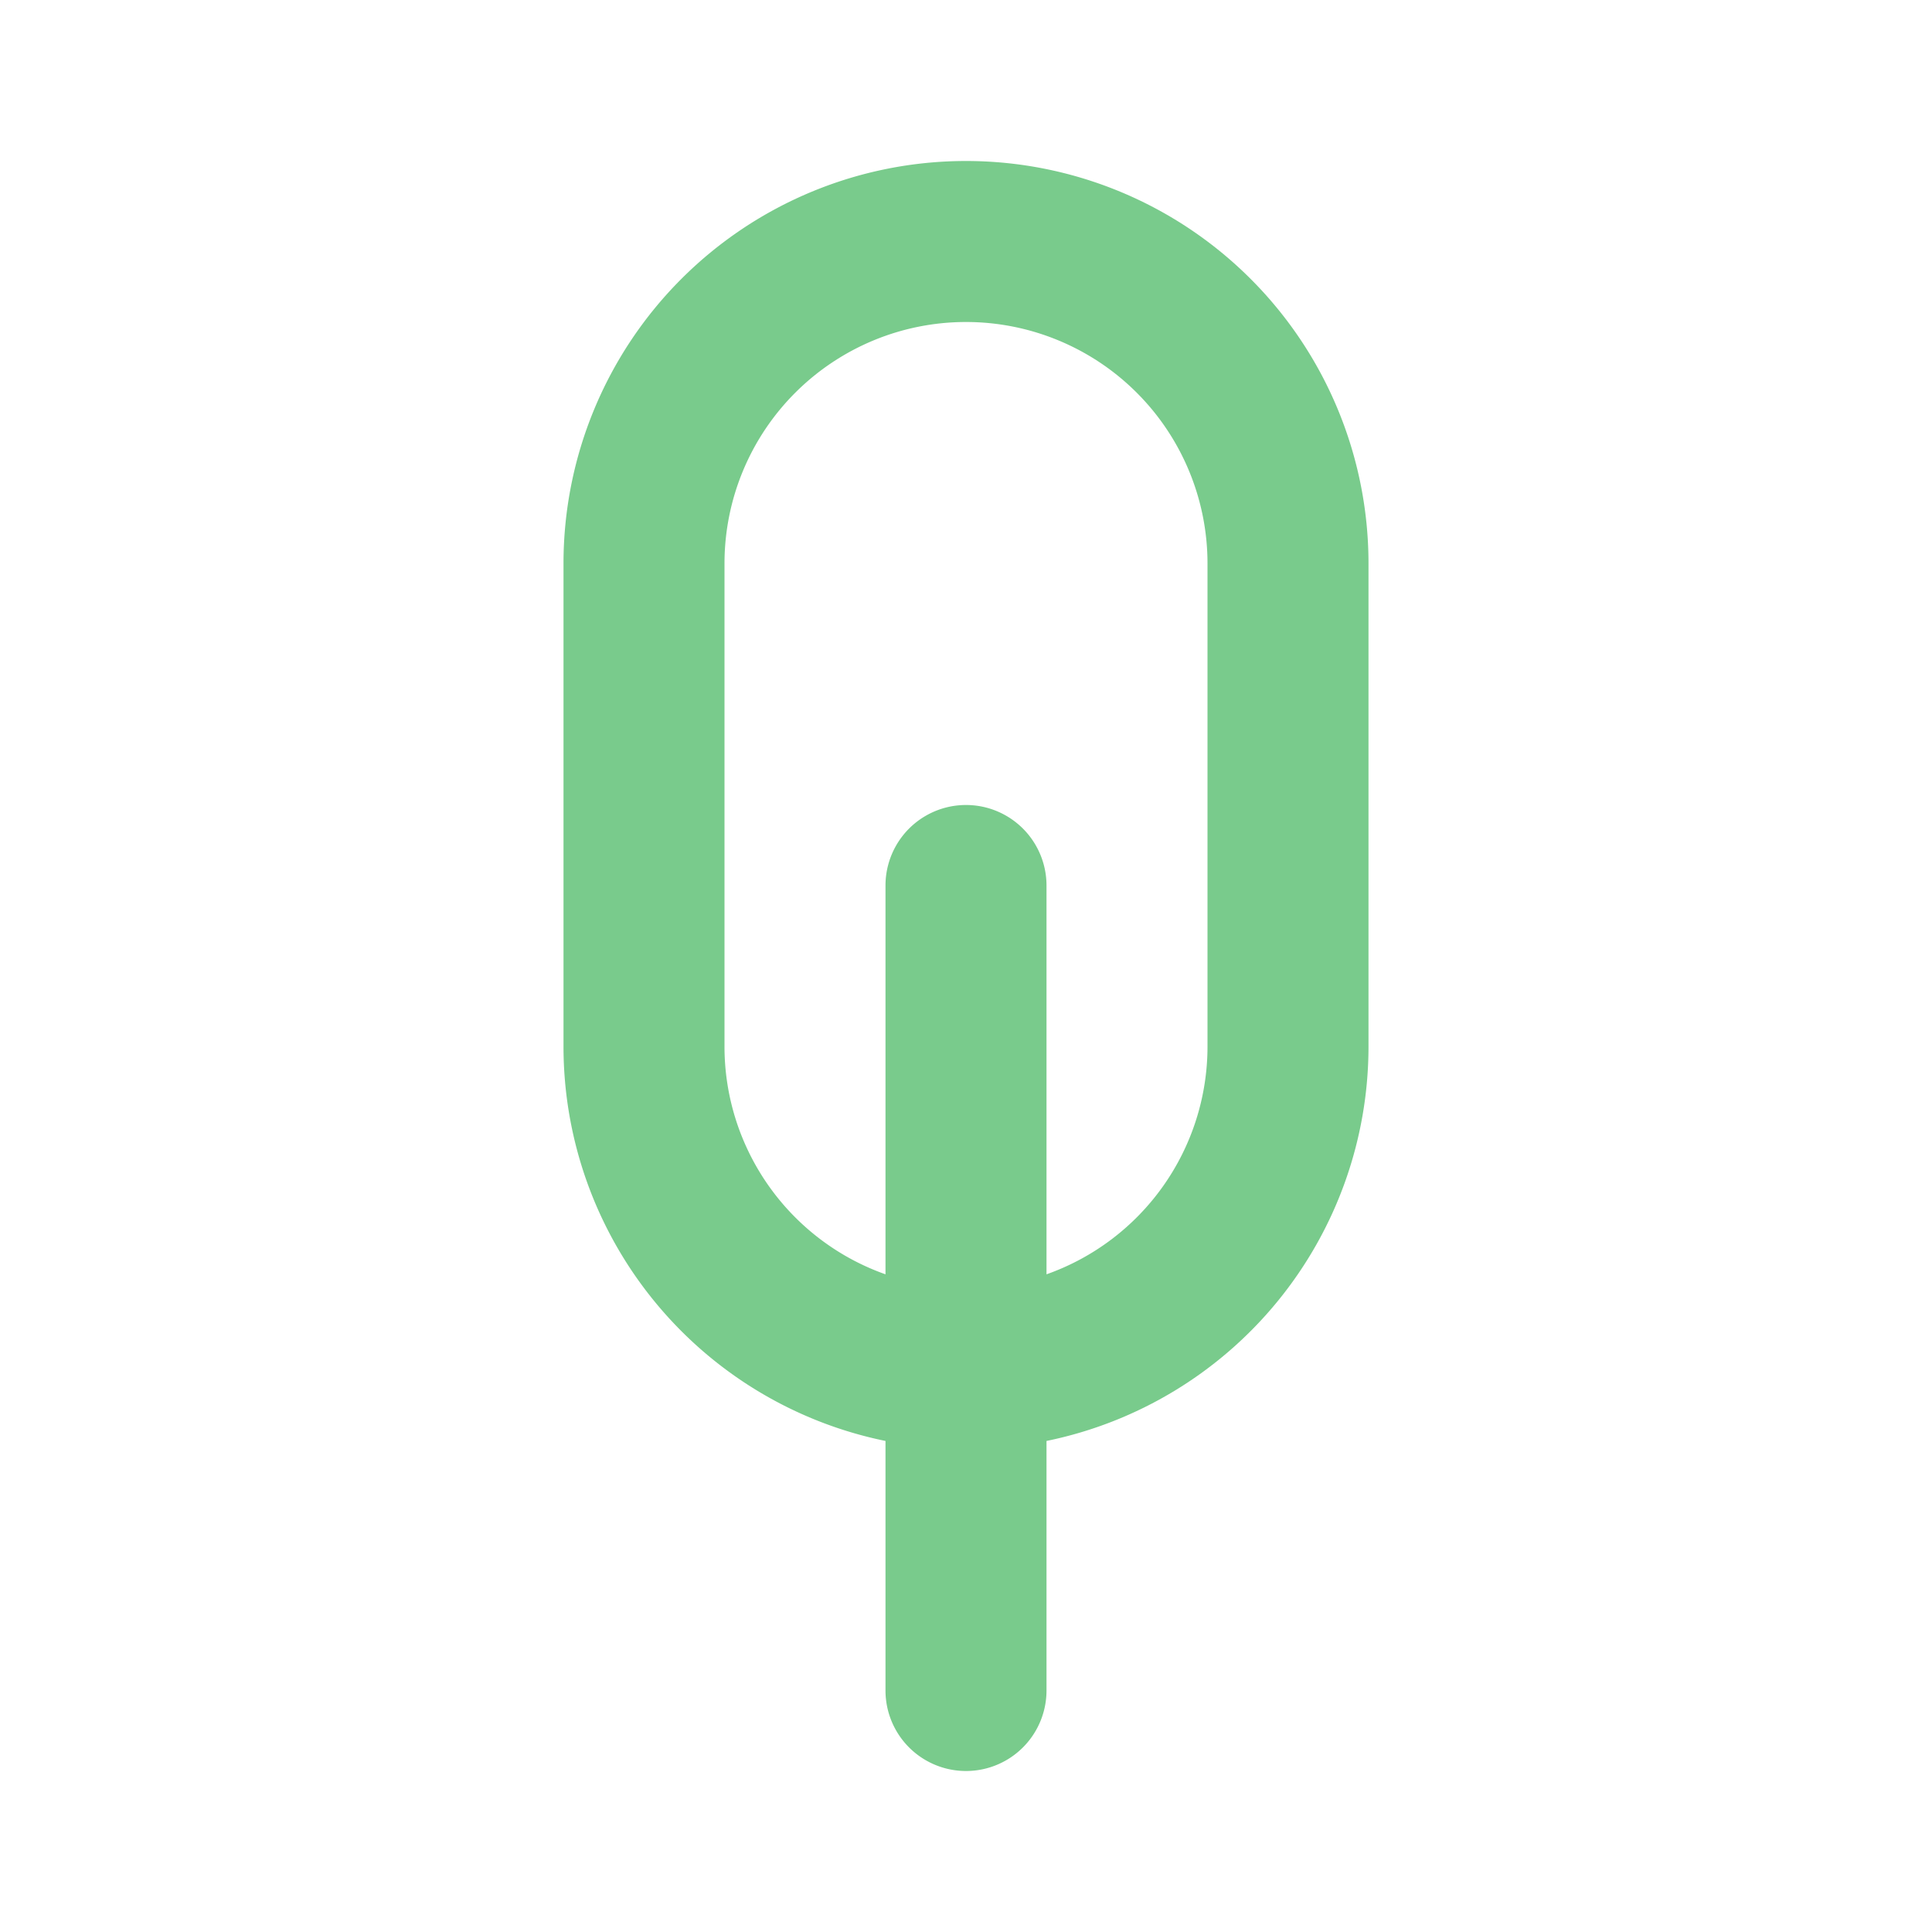 <svg xmlns="http://www.w3.org/2000/svg" xmlns:xlink="http://www.w3.org/1999/xlink" aria-hidden="true" role="img" width="35" height="35" preserveAspectRatio="xMidYMid meet" viewBox="0 0 24 24"><g fill="none"><path fill-rule="evenodd" clip-rule="evenodd" d="M11 17.9A5.002 5.002 0 0 1 7 13V7a5 5 0 0 1 10 0v6a5.002 5.002 0 0 1-4 4.9V21a1 1 0 1 1-2 0v-3.1zM12 4a3 3 0 0 1 3 3v6a3.001 3.001 0 0 1-2 2.83V11a1 1 0 1 0-2 0v4.83A3.001 3.001 0 0 1 9 13V7a3 3 0 0 1 3-3z" fill="#79cb8c"/></g></svg>